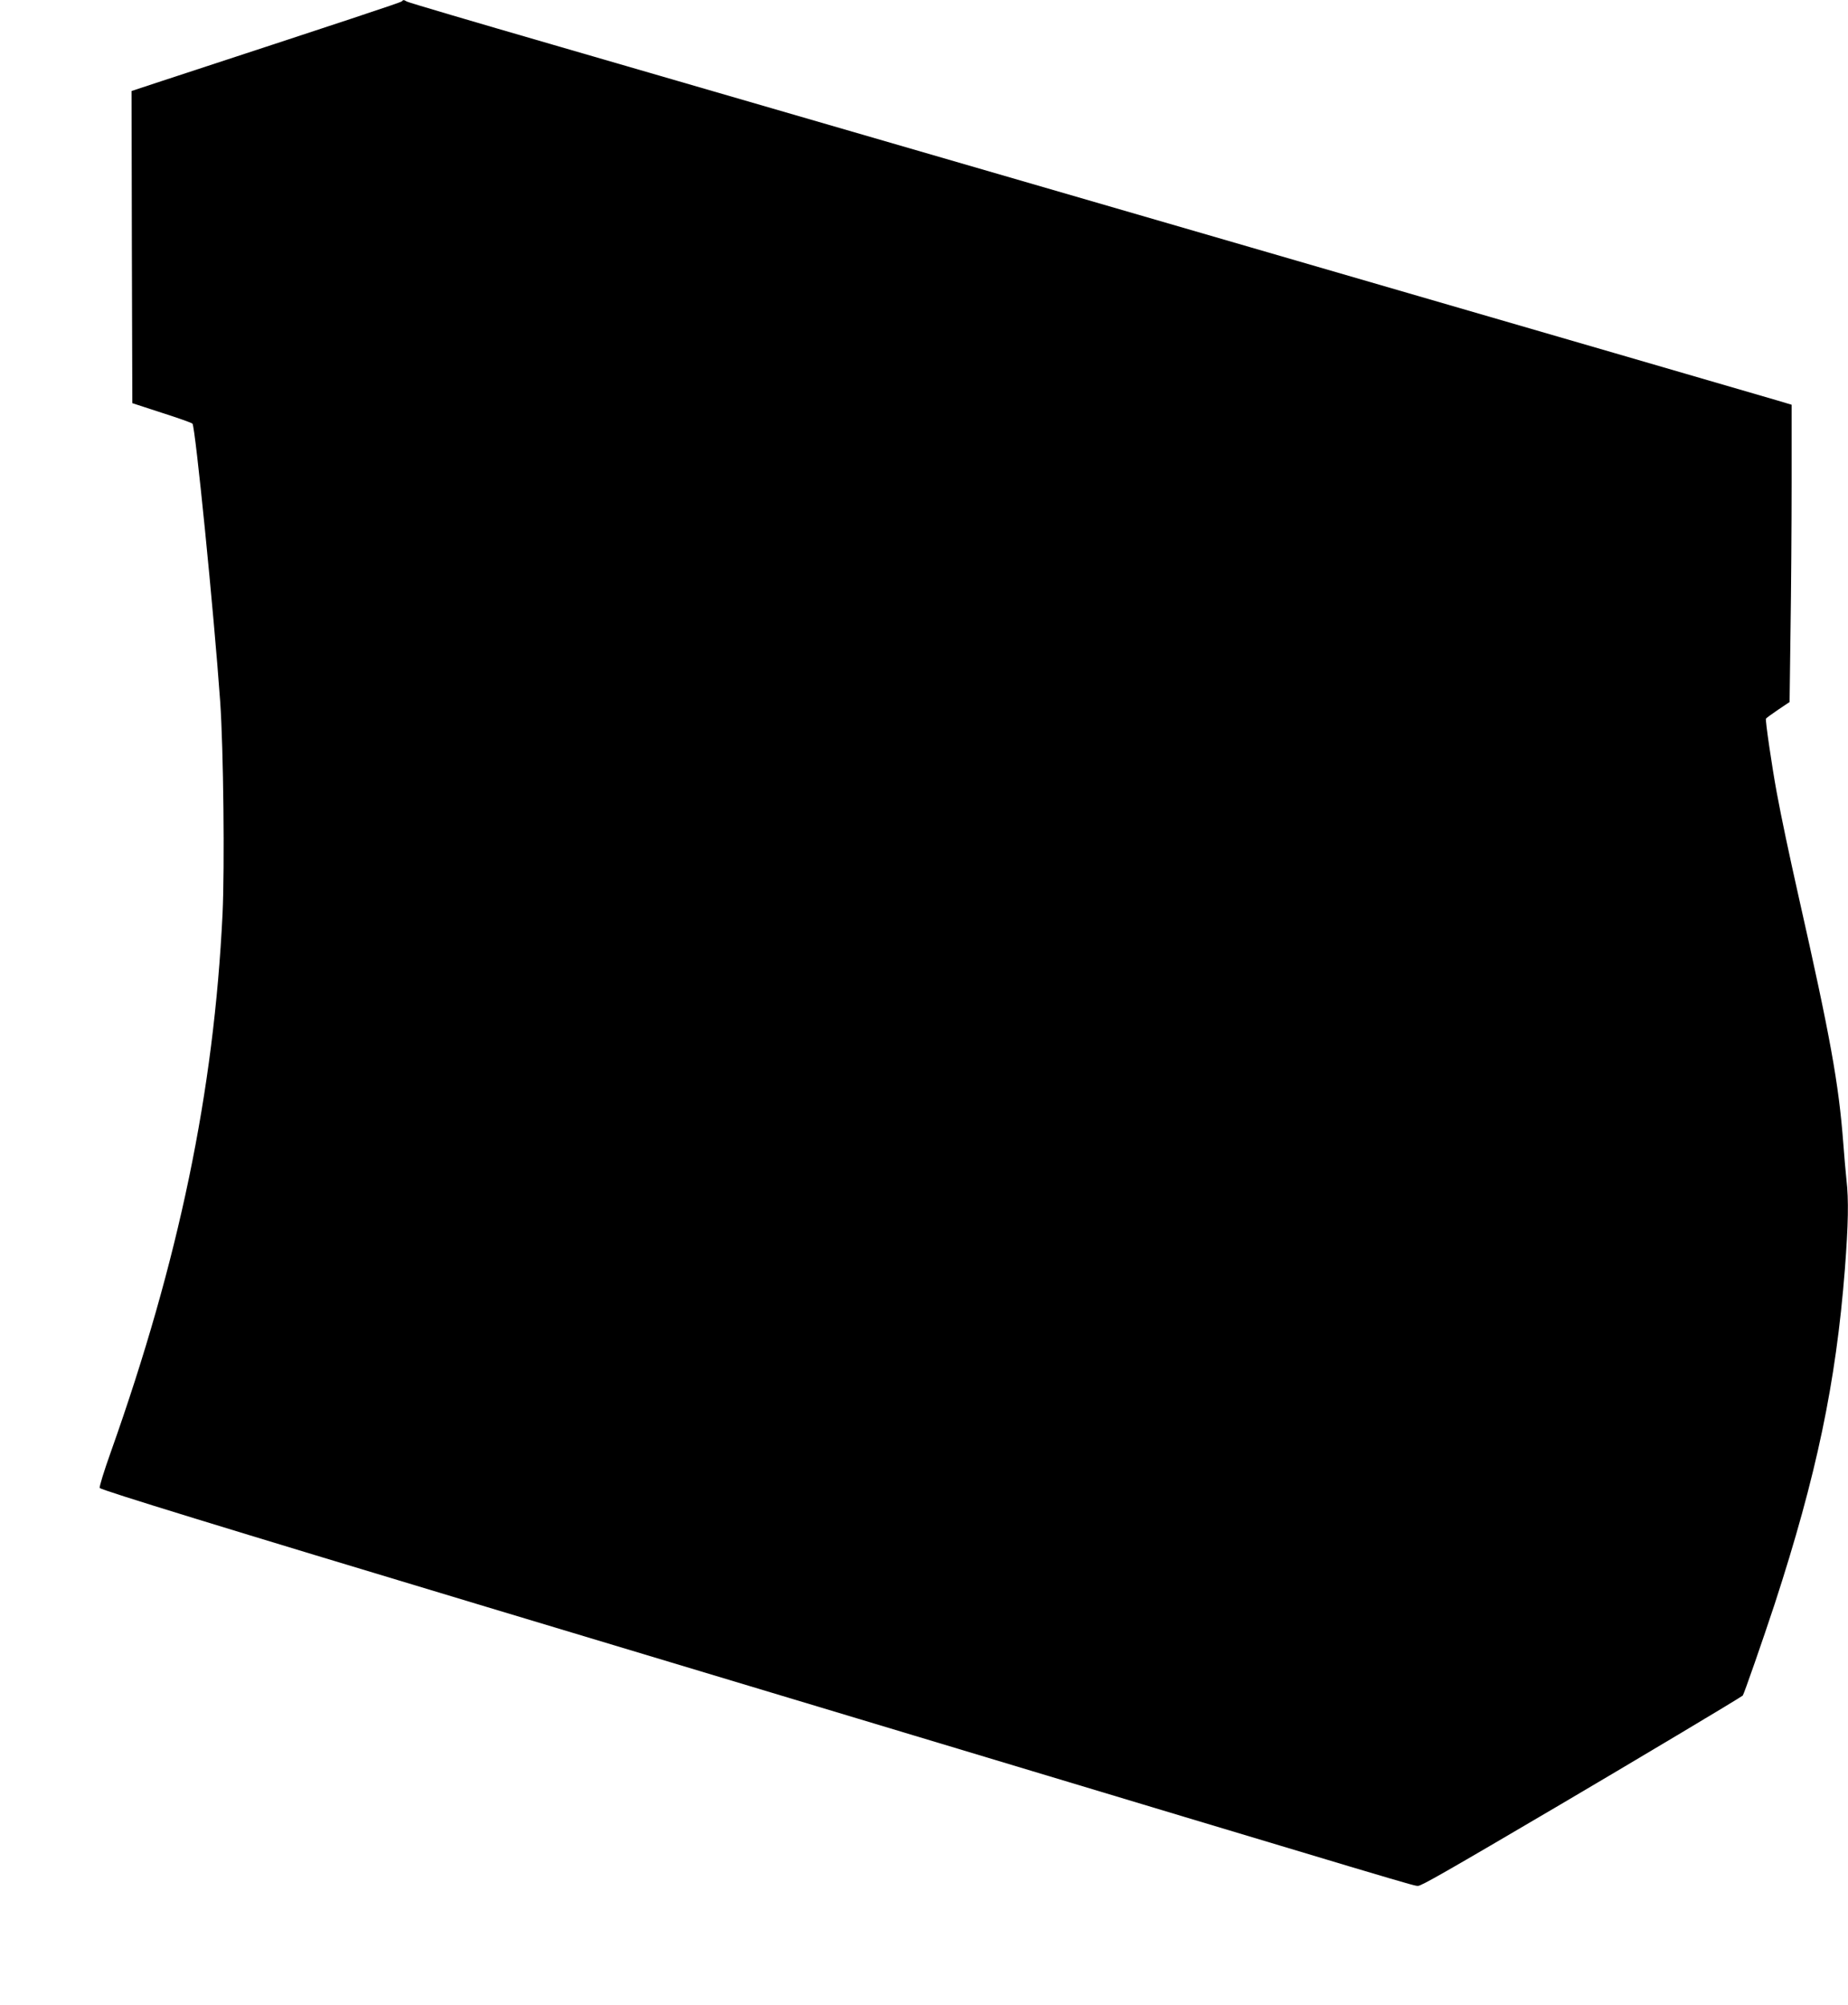 <?xml version="1.0" standalone="no"?>
<!DOCTYPE svg PUBLIC "-//W3C//DTD SVG 20010904//EN"
 "http://www.w3.org/TR/2001/REC-SVG-20010904/DTD/svg10.dtd">
<svg version="1.0" xmlns="http://www.w3.org/2000/svg"
 width="1180pt" height="1280pt" viewBox="0 0 1180 1280"
 preserveAspectRatio="xMidYMid meet">
<g transform="translate(0,1280) scale(0.1,-0.1)"
fill="#000000" stroke="none">
<path d="M2565 12791 c-9 -8 -342 -118 -1528 -507 l-197 -65 2 -997 3 -996
187 -61 c103 -33 192 -64 197 -70 18 -19 137 -1209 177 -1775 21 -302 29
-1057 15 -1355 -55 -1135 -278 -2209 -713 -3434 -44 -123 -76 -227 -71 -231
18 -16 782 -251 2473 -760 971 -292 2033 -612 2360 -710 3655 -1100 3555
-1070 3585 -1070 21 0 174 87 910 520 435 256 1149 682 1163 695 7 7 130 360
204 585 267 820 391 1410 448 2136 22 288 25 444 10 573 -5 47 -14 151 -20
231 -29 383 -83 680 -284 1570 -63 281 -110 503 -141 670 -31 168 -74 463 -69
472 3 4 38 30 78 57 l73 49 6 459 c4 252 7 679 7 949 l0 490 -87 26 c-92 28
-6260 1819 -7828 2274 -500 145 -918 268 -927 274 -21 12 -22 12 -33 1z"/>
</g>
</svg>
